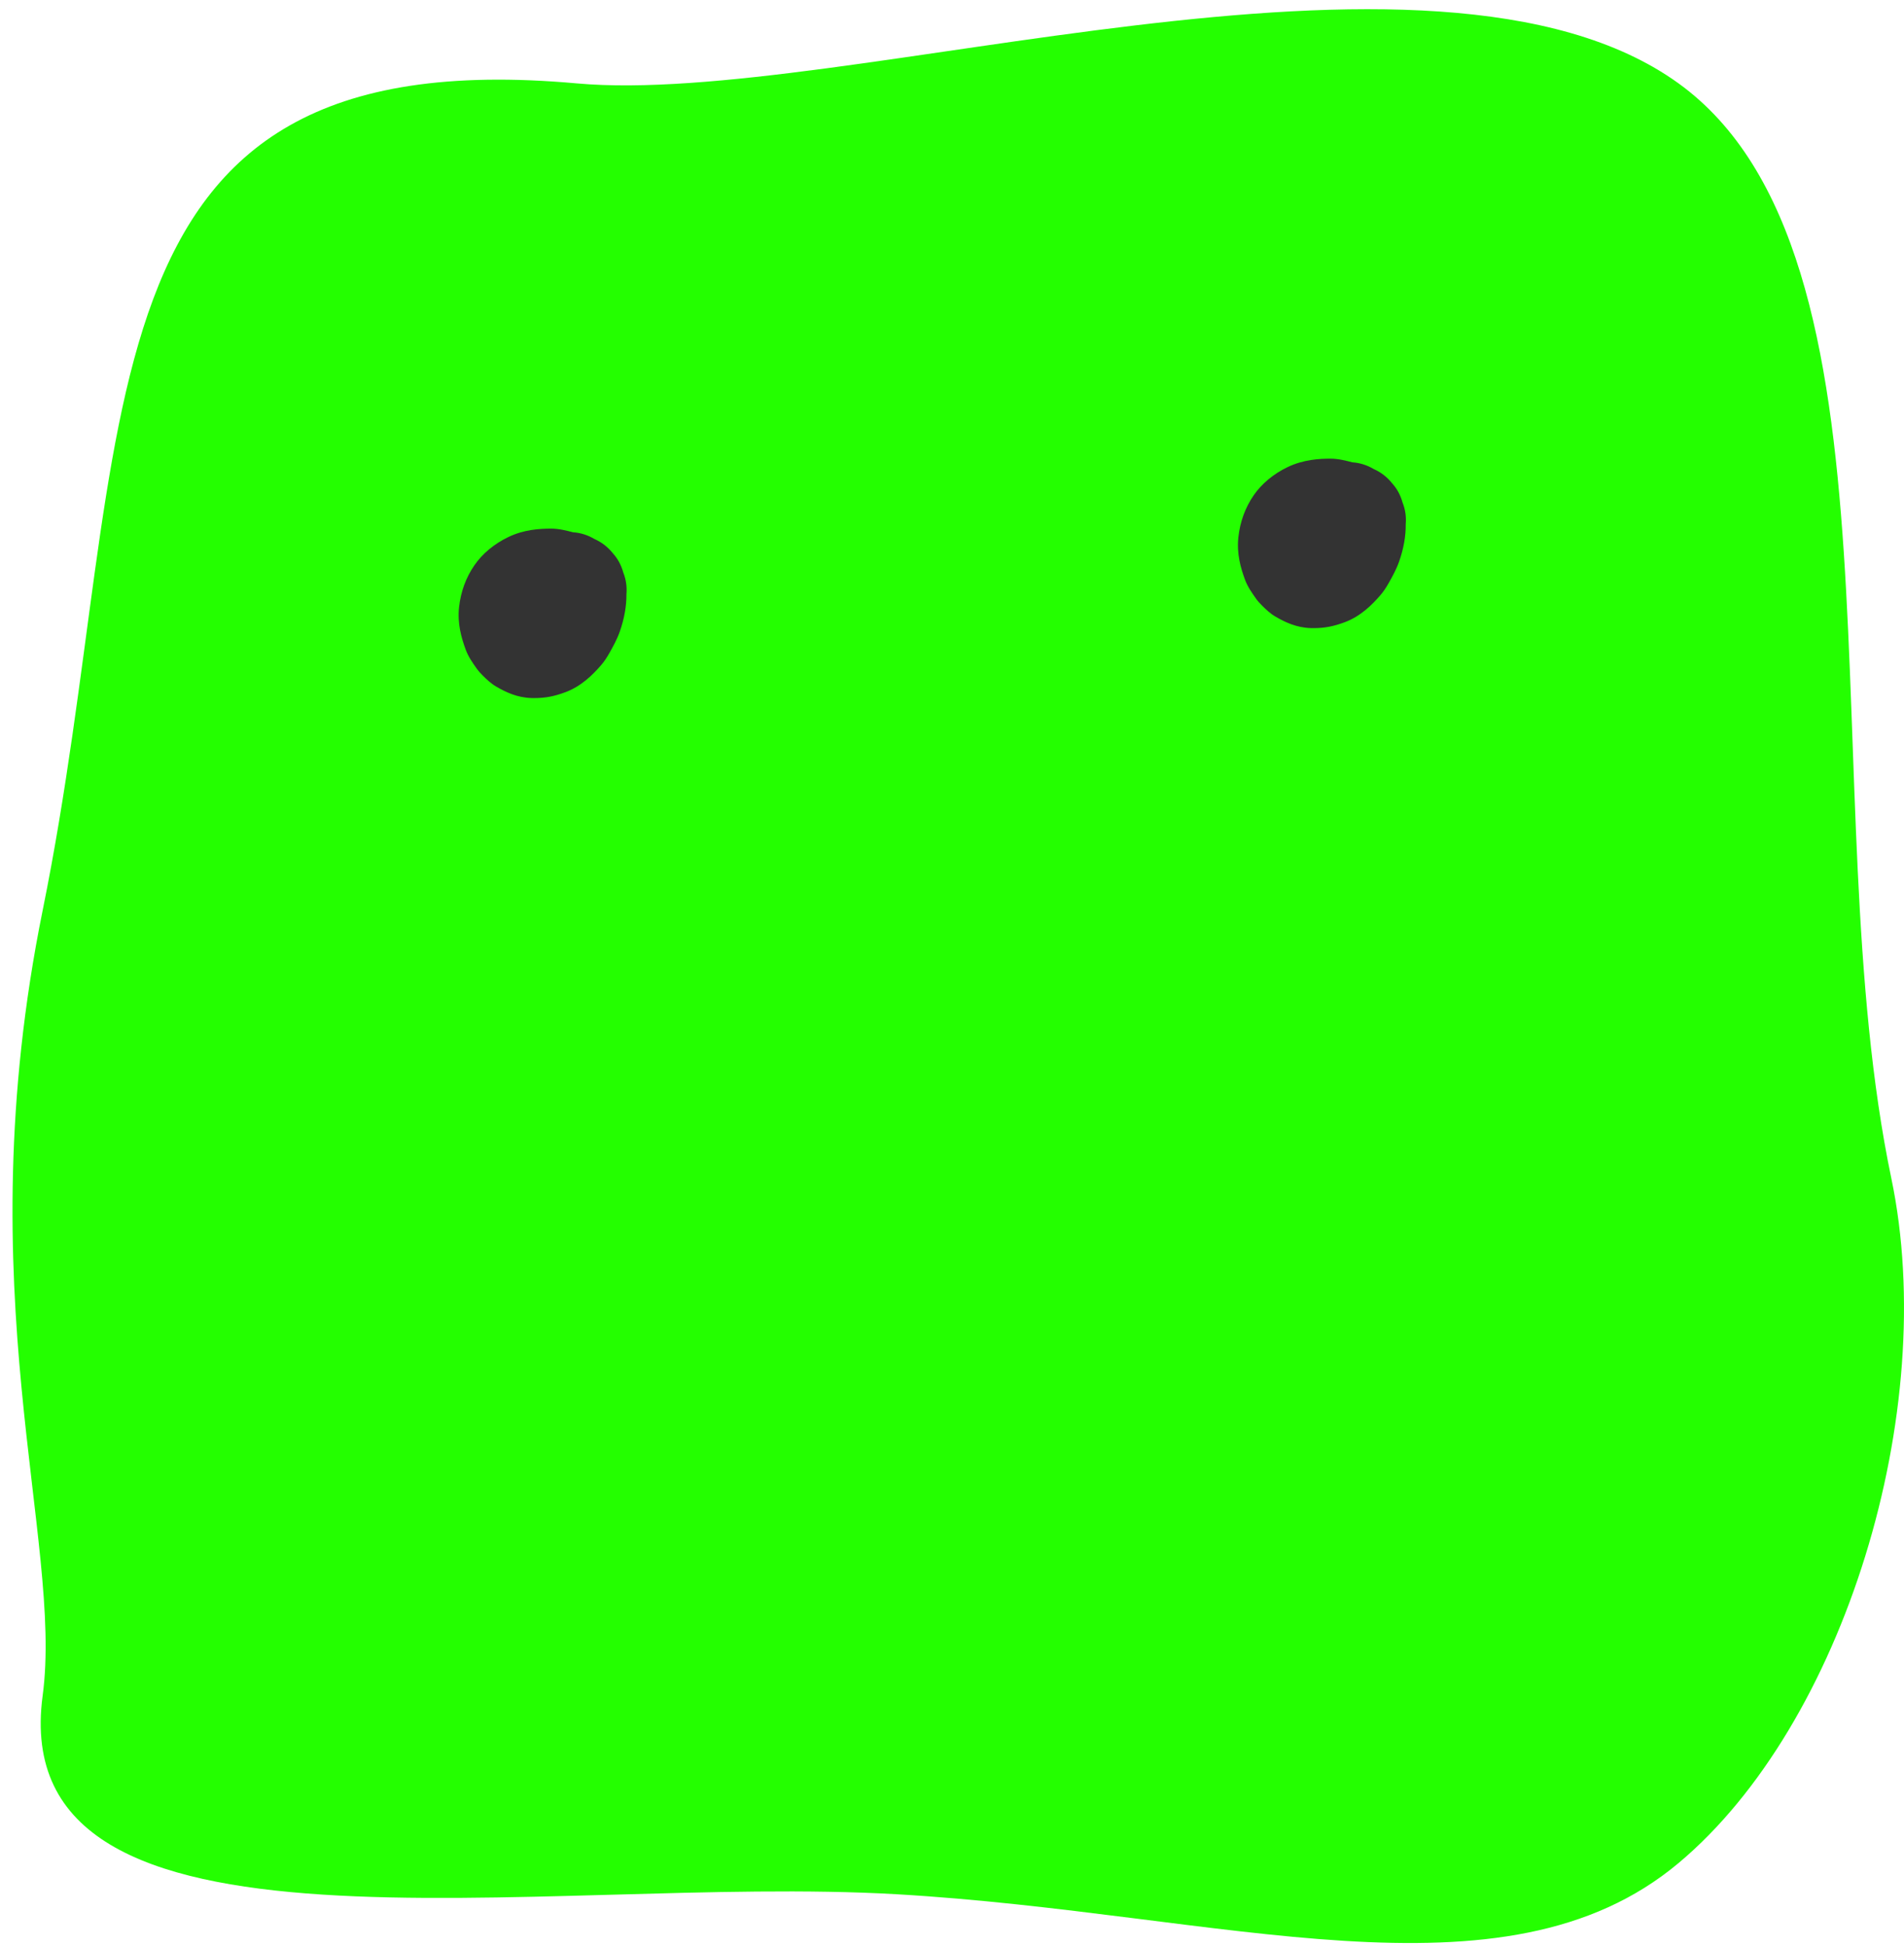 <?xml version="1.0" encoding="utf-8"?>
<svg xmlns="http://www.w3.org/2000/svg" width="137" height="140" viewBox="0 0 137 140" fill="none">
<path fill-rule="evenodd" clip-rule="evenodd" d="M41.5 6C4.458 2.659 10.079 30.894 3.069 65.505C-2.49 92.951 4.571 110.796 3.069 122C0.308 142.596 39.008 134.815 64.513 136.29C87.93 137.645 108.155 144.622 120.779 134.046C132.68 124.078 139.596 101.541 136.086 84.769C130.361 57.415 137.797 18.299 120.779 6C103.03 -6.828 60.547 7.718 41.5 6Z" fill="#24FF00"/>
<path d="M100.181 34.788C99.821 34.333 99.375 33.984 98.855 33.753C98.369 33.463 97.835 33.297 97.305 33.264C96.862 33.147 96.309 33.003 95.744 33C94.931 32.999 93.783 33.063 92.654 33.605C91.63 34.097 90.785 34.8 90.209 35.635C89.601 36.519 89.228 37.532 89.106 38.651C88.975 39.844 89.273 40.868 89.584 41.712C89.775 42.223 90.07 42.641 90.385 43.084C90.493 43.239 90.613 43.377 90.823 43.584C91.075 43.834 91.389 44.144 91.791 44.374C92.463 44.765 93.291 45.165 94.325 45.191C94.392 45.192 94.459 45.193 94.526 45.193C95.312 45.193 95.956 45.069 96.764 44.767C97.906 44.34 98.727 43.512 99.315 42.834C99.528 42.59 99.724 42.304 99.942 41.916C100.191 41.471 100.472 40.967 100.667 40.416C100.998 39.475 101.159 38.567 101.146 37.713C101.194 37.176 101.117 36.654 100.919 36.158C100.777 35.629 100.514 35.152 100.181 34.788Z" fill="#333333"/>
<path d="M44.108 39.821C43.749 39.366 43.302 39.018 42.782 38.786C42.293 38.495 41.758 38.329 41.229 38.297C40.785 38.181 40.236 38.037 39.669 38.034C38.828 38.036 37.708 38.096 36.58 38.639C35.556 39.132 34.711 39.834 34.137 40.669C33.527 41.552 33.156 42.566 33.031 43.683C32.901 44.877 33.201 45.9 33.511 46.745C33.699 47.254 33.995 47.672 34.31 48.118C34.42 48.272 34.539 48.41 34.751 48.619C35.003 48.867 35.316 49.177 35.718 49.408C36.391 49.798 37.217 50.198 38.25 50.224C38.319 50.225 38.386 50.226 38.452 50.226C39.24 50.226 39.885 50.102 40.689 49.801H40.69C41.834 49.372 42.654 48.544 43.241 47.87C43.455 47.624 43.651 47.338 43.862 46.962C44.113 46.514 44.398 46.005 44.593 45.45C44.919 44.524 45.085 43.591 45.074 42.748C45.12 42.21 45.045 41.688 44.847 41.191C44.704 40.662 44.441 40.184 44.108 39.821Z" fill="#333333"/>
</svg>